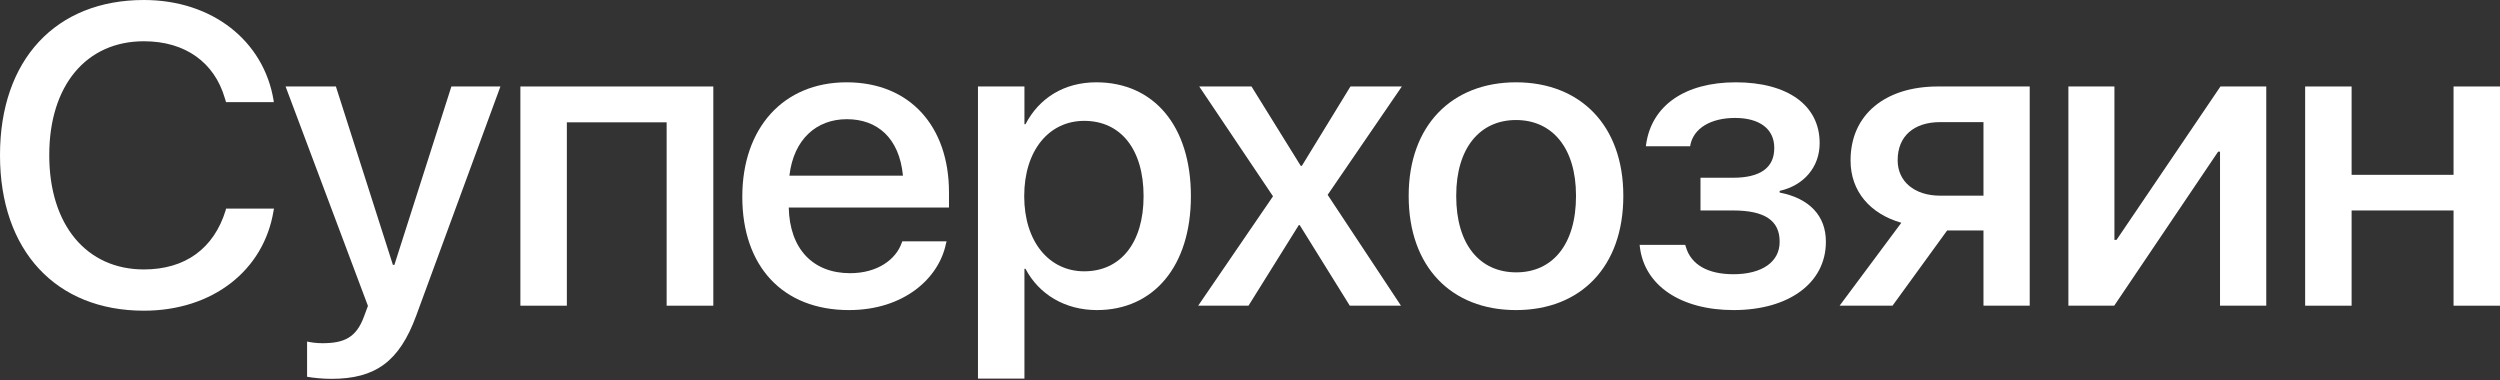 <?xml version="1.0" encoding="UTF-8"?> <svg xmlns="http://www.w3.org/2000/svg" width="375" height="57" viewBox="0 0 375 57" fill="none"><rect x="0" y="0" width="375" height="57" fill="#333333" stroke="none"/> <path d="M21.582 46.604C31.874 46.604 39.584 40.572 41.036 31.601L41.1 31.288H33.906L33.842 31.57C32.067 37.29 27.777 40.416 21.582 40.416C12.969 40.416 7.388 33.727 7.388 23.287V23.255C7.388 12.815 12.937 6.189 21.582 6.189C27.841 6.189 32.164 9.408 33.713 14.691L33.906 15.316H41.068L41.036 15.035C39.552 6.126 31.841 0 21.582 0C8.388 0 0 8.94 0 23.255V23.287C0 37.602 8.388 46.604 21.582 46.604Z" fill="white"></path> <path d="M49.708 56.825C56.353 56.825 59.902 54.2 62.418 47.386L75.064 12.972H67.709L59.16 39.728H58.934L50.385 12.972H42.836L55.192 45.886L54.611 47.448C53.45 50.637 51.643 51.481 48.352 51.481C47.417 51.481 46.611 51.355 46.062 51.23V56.513C46.901 56.669 48.352 56.825 49.708 56.825Z" fill="white"></path> <path d="M78.058 45.854H85.027V18.348H99.996V45.854H106.996V12.972H78.058V45.854Z" fill="white"></path> <path d="M127.346 46.511C135.573 46.511 140.831 41.76 141.896 36.54L141.993 36.196H135.347L135.25 36.446C134.379 38.915 131.637 40.978 127.508 40.978C121.959 40.978 118.442 37.352 118.313 31.132H142.348V28.85C142.348 18.973 136.509 12.347 126.992 12.347C117.475 12.347 111.345 19.223 111.345 29.507V29.538C111.345 39.915 117.378 46.511 127.346 46.511ZM127.024 17.879C131.573 17.879 134.895 20.661 135.444 26.35H118.41C119.055 20.849 122.507 17.879 127.024 17.879Z" fill="white"></path> <path d="M146.696 56.794H153.665V40.322H153.826C155.826 44.135 159.73 46.511 164.537 46.511C173.054 46.511 178.635 39.915 178.635 29.444V29.413C178.635 18.911 173.086 12.347 164.44 12.347C159.601 12.347 155.859 14.722 153.826 18.629H153.665V12.972H146.696V56.794ZM162.633 40.697C157.375 40.697 153.633 36.258 153.633 29.444V29.413C153.633 22.568 157.343 18.129 162.633 18.129C168.118 18.129 171.537 22.411 171.537 29.413V29.444C171.537 36.383 168.118 40.697 162.633 40.697Z" fill="white"></path> <path d="M179.725 45.854H187.274L194.823 33.758H194.952L202.469 45.854H210.147L199.146 29.226L210.276 12.972H202.566L195.275 24.881H195.114L187.726 12.972H179.886L190.952 29.444L179.725 45.854Z" fill="white"></path> <path d="M227.4 46.511C237.111 46.511 243.498 40.009 243.498 29.413V29.351C243.498 18.817 237.046 12.347 227.4 12.347C217.754 12.347 211.302 18.848 211.302 29.351V29.413C211.302 39.978 217.657 46.511 227.4 46.511ZM227.432 40.853C221.98 40.853 218.432 36.696 218.432 29.413V29.351C218.432 22.161 222.013 18.004 227.4 18.004C232.82 18.004 236.401 22.161 236.401 29.351V29.413C236.401 36.665 232.885 40.853 227.432 40.853Z" fill="white"></path> <path d="M260.042 46.511C268.365 46.511 273.882 42.416 273.882 36.29V36.227C273.882 32.382 271.43 29.757 266.946 28.882V28.632C270.591 27.819 272.946 25.037 272.946 21.505V21.442C272.946 15.816 268.171 12.347 260.364 12.347C252.719 12.347 247.718 15.847 246.912 21.692L246.879 21.942H253.525L253.557 21.724C254.073 19.223 256.622 17.692 260.268 17.692C263.945 17.692 266.139 19.348 266.139 22.161V22.224C266.139 25.162 264.042 26.662 259.945 26.662H255.074V31.57H259.977C264.687 31.57 266.946 33.07 266.946 36.227V36.29C266.946 39.29 264.3 41.134 260.009 41.134C256.17 41.134 253.654 39.697 252.88 37.04L252.783 36.727H245.944L245.976 37.008C246.653 42.822 252.106 46.511 260.042 46.511Z" fill="white"></path> <path d="M297.522 45.854H304.458V12.972H290.683C282.747 12.972 277.585 17.223 277.585 24.037V24.099C277.585 28.663 280.489 32.07 285.199 33.414L275.94 45.854H283.876L292.07 34.57H297.522V45.854ZM291.038 29.351C287.102 29.351 284.65 27.163 284.65 24.068V24.006C284.65 20.442 287.07 18.317 291.038 18.317H297.522V29.351H291.038Z" fill="white"></path> <path d="M310.259 45.854H317.131L332.713 22.755H333.003V45.854H339.939V12.972H333.067L317.485 35.977H317.163V12.972H310.259V45.854Z" fill="white"></path> <path d="M368.032 45.854H375V12.972H368.032V26.225H352.74V12.972H345.772V45.854H352.74V31.57H368.032V45.854Z" fill="white"></path> </svg> 
